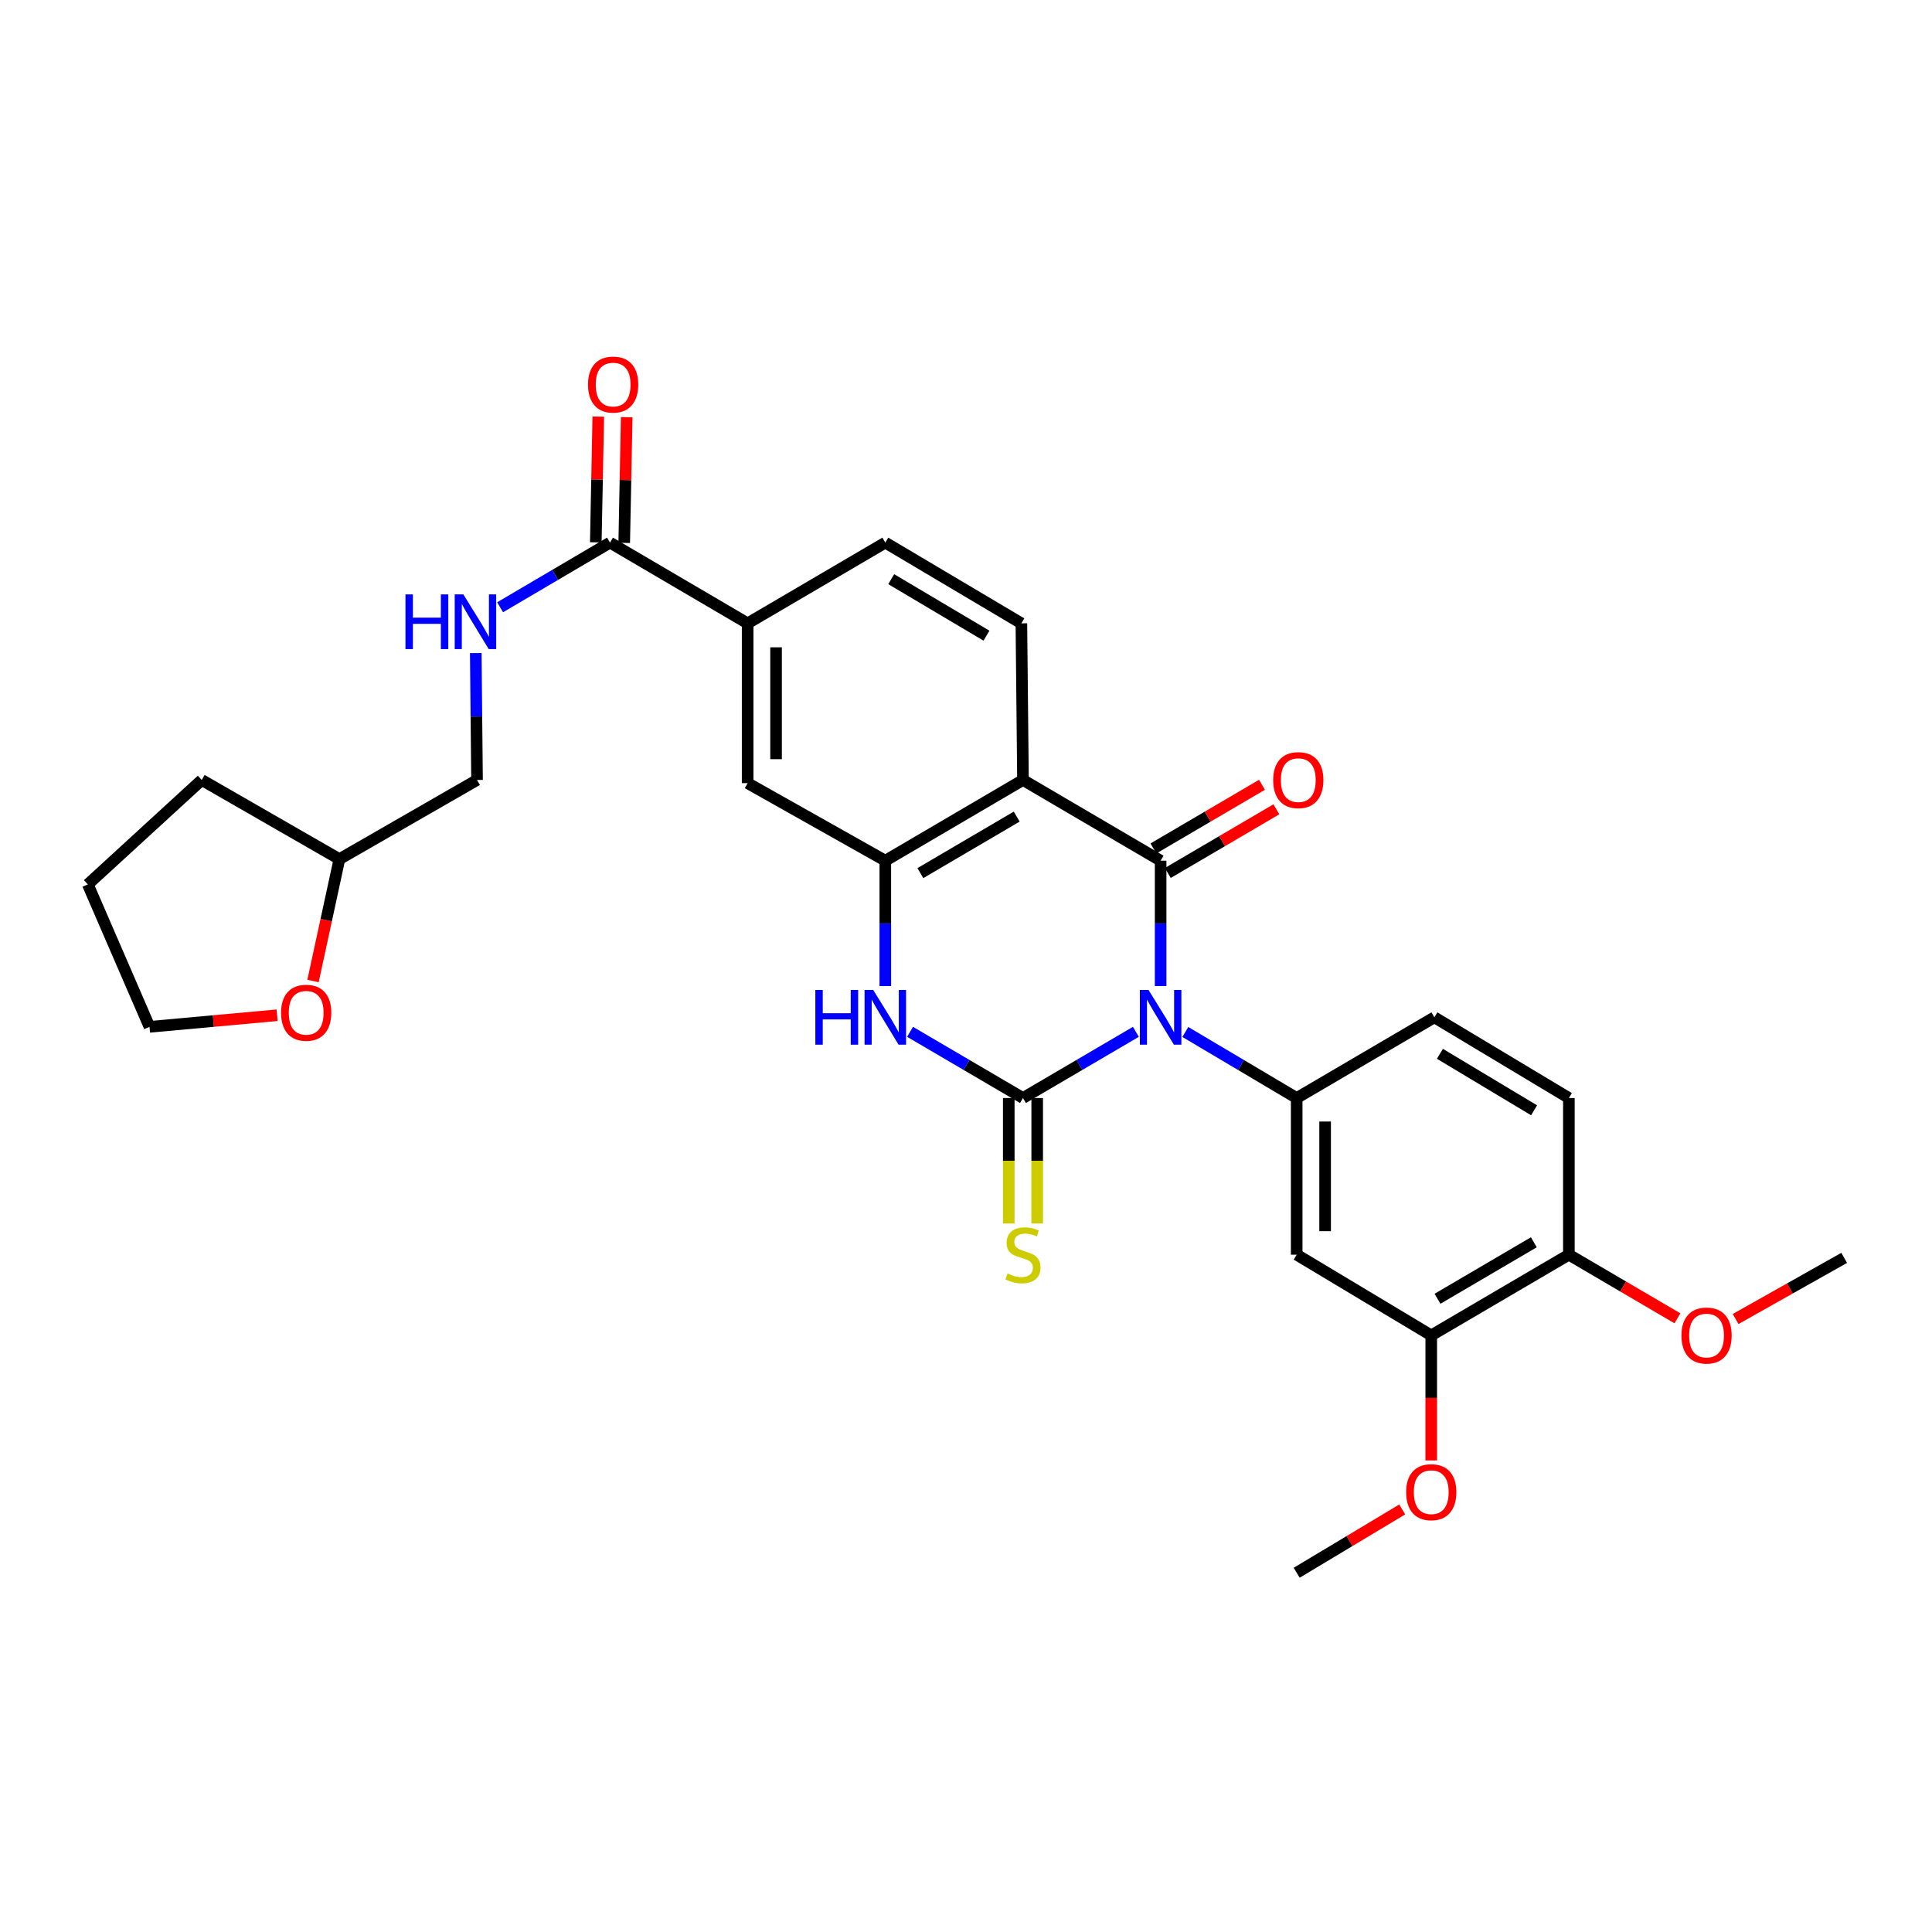 <?xml version='1.0' encoding='iso-8859-1'?>
<svg version='1.1' baseProfile='full'
              xmlns='http://www.w3.org/2000/svg'
                      xmlns:rdkit='http://www.rdkit.org/xml'
                      xmlns:xlink='http://www.w3.org/1999/xlink'
                  xml:space='preserve'
width='1000px' height='1000px' viewBox='0 0 1000 1000'>
<!-- END OF HEADER -->
<rect style='opacity:1.0;fill:#FFFFFF;stroke:none' width='1000' height='1000' x='0' y='0'> </rect>
<path class='bond-0' d='M 587.933,534.075 L 558.713,551.207' style='fill:none;fill-rule:evenodd;stroke:#0000FF;stroke-width:6px;stroke-linecap:butt;stroke-linejoin:miter;stroke-opacity:1' />
<path class='bond-0' d='M 558.713,551.207 L 529.492,568.338' style='fill:none;fill-rule:evenodd;stroke:#000000;stroke-width:6px;stroke-linecap:butt;stroke-linejoin:miter;stroke-opacity:1' />
<path class='bond-1' d='M 600.738,510.382 L 600.738,477.94' style='fill:none;fill-rule:evenodd;stroke:#0000FF;stroke-width:6px;stroke-linecap:butt;stroke-linejoin:miter;stroke-opacity:1' />
<path class='bond-1' d='M 600.738,477.94 L 600.738,445.498' style='fill:none;fill-rule:evenodd;stroke:#000000;stroke-width:6px;stroke-linecap:butt;stroke-linejoin:miter;stroke-opacity:1' />
<path class='bond-5' d='M 613.525,534.152 L 642.345,551.245' style='fill:none;fill-rule:evenodd;stroke:#0000FF;stroke-width:6px;stroke-linecap:butt;stroke-linejoin:miter;stroke-opacity:1' />
<path class='bond-5' d='M 642.345,551.245 L 671.166,568.338' style='fill:none;fill-rule:evenodd;stroke:#000000;stroke-width:6px;stroke-linecap:butt;stroke-linejoin:miter;stroke-opacity:1' />
<path class='bond-3' d='M 529.492,568.338 L 500.268,551.206' style='fill:none;fill-rule:evenodd;stroke:#000000;stroke-width:6px;stroke-linecap:butt;stroke-linejoin:miter;stroke-opacity:1' />
<path class='bond-3' d='M 500.268,551.206 L 471.043,534.075' style='fill:none;fill-rule:evenodd;stroke:#0000FF;stroke-width:6px;stroke-linecap:butt;stroke-linejoin:miter;stroke-opacity:1' />
<path class='bond-11' d='M 522.135,568.338 L 522.135,600.808' style='fill:none;fill-rule:evenodd;stroke:#000000;stroke-width:6px;stroke-linecap:butt;stroke-linejoin:miter;stroke-opacity:1' />
<path class='bond-11' d='M 522.135,600.808 L 522.135,633.278' style='fill:none;fill-rule:evenodd;stroke:#CCCC00;stroke-width:6px;stroke-linecap:butt;stroke-linejoin:miter;stroke-opacity:1' />
<path class='bond-11' d='M 536.849,568.338 L 536.849,600.808' style='fill:none;fill-rule:evenodd;stroke:#000000;stroke-width:6px;stroke-linecap:butt;stroke-linejoin:miter;stroke-opacity:1' />
<path class='bond-11' d='M 536.849,600.808 L 536.849,633.278' style='fill:none;fill-rule:evenodd;stroke:#CCCC00;stroke-width:6px;stroke-linecap:butt;stroke-linejoin:miter;stroke-opacity:1' />
<path class='bond-2' d='M 600.738,445.498 L 529.492,403.712' style='fill:none;fill-rule:evenodd;stroke:#000000;stroke-width:6px;stroke-linecap:butt;stroke-linejoin:miter;stroke-opacity:1' />
<path class='bond-14' d='M 604.459,451.844 L 632.553,435.368' style='fill:none;fill-rule:evenodd;stroke:#000000;stroke-width:6px;stroke-linecap:butt;stroke-linejoin:miter;stroke-opacity:1' />
<path class='bond-14' d='M 632.553,435.368 L 660.648,418.892' style='fill:none;fill-rule:evenodd;stroke:#FF0000;stroke-width:6px;stroke-linecap:butt;stroke-linejoin:miter;stroke-opacity:1' />
<path class='bond-14' d='M 597.016,439.152 L 625.11,422.676' style='fill:none;fill-rule:evenodd;stroke:#000000;stroke-width:6px;stroke-linecap:butt;stroke-linejoin:miter;stroke-opacity:1' />
<path class='bond-14' d='M 625.11,422.676 L 653.205,406.2' style='fill:none;fill-rule:evenodd;stroke:#FF0000;stroke-width:6px;stroke-linecap:butt;stroke-linejoin:miter;stroke-opacity:1' />
<path class='bond-4' d='M 529.492,403.712 L 458.239,445.498' style='fill:none;fill-rule:evenodd;stroke:#000000;stroke-width:6px;stroke-linecap:butt;stroke-linejoin:miter;stroke-opacity:1' />
<path class='bond-4' d='M 526.247,422.671 L 476.37,451.922' style='fill:none;fill-rule:evenodd;stroke:#000000;stroke-width:6px;stroke-linecap:butt;stroke-linejoin:miter;stroke-opacity:1' />
<path class='bond-8' d='M 529.492,403.712 L 528.667,322.641' style='fill:none;fill-rule:evenodd;stroke:#000000;stroke-width:6px;stroke-linecap:butt;stroke-linejoin:miter;stroke-opacity:1' />
<path class='bond-30' d='M 458.239,510.382 L 458.239,477.94' style='fill:none;fill-rule:evenodd;stroke:#0000FF;stroke-width:6px;stroke-linecap:butt;stroke-linejoin:miter;stroke-opacity:1' />
<path class='bond-30' d='M 458.239,477.94 L 458.239,445.498' style='fill:none;fill-rule:evenodd;stroke:#000000;stroke-width:6px;stroke-linecap:butt;stroke-linejoin:miter;stroke-opacity:1' />
<path class='bond-9' d='M 458.239,445.498 L 386.977,405.355' style='fill:none;fill-rule:evenodd;stroke:#000000;stroke-width:6px;stroke-linecap:butt;stroke-linejoin:miter;stroke-opacity:1' />
<path class='bond-6' d='M 671.166,568.338 L 671.166,649.425' style='fill:none;fill-rule:evenodd;stroke:#000000;stroke-width:6px;stroke-linecap:butt;stroke-linejoin:miter;stroke-opacity:1' />
<path class='bond-6' d='M 685.879,580.501 L 685.879,637.262' style='fill:none;fill-rule:evenodd;stroke:#000000;stroke-width:6px;stroke-linecap:butt;stroke-linejoin:miter;stroke-opacity:1' />
<path class='bond-15' d='M 671.166,568.338 L 742.428,526.568' style='fill:none;fill-rule:evenodd;stroke:#000000;stroke-width:6px;stroke-linecap:butt;stroke-linejoin:miter;stroke-opacity:1' />
<path class='bond-12' d='M 671.166,649.425 L 740.809,691.195' style='fill:none;fill-rule:evenodd;stroke:#000000;stroke-width:6px;stroke-linecap:butt;stroke-linejoin:miter;stroke-opacity:1' />
<path class='bond-7' d='M 315.739,280.855 L 386.977,322.641' style='fill:none;fill-rule:evenodd;stroke:#000000;stroke-width:6px;stroke-linecap:butt;stroke-linejoin:miter;stroke-opacity:1' />
<path class='bond-13' d='M 315.739,280.855 L 287.298,297.586' style='fill:none;fill-rule:evenodd;stroke:#000000;stroke-width:6px;stroke-linecap:butt;stroke-linejoin:miter;stroke-opacity:1' />
<path class='bond-13' d='M 287.298,297.586 L 258.856,314.317' style='fill:none;fill-rule:evenodd;stroke:#0000FF;stroke-width:6px;stroke-linecap:butt;stroke-linejoin:miter;stroke-opacity:1' />
<path class='bond-18' d='M 323.095,281 L 323.738,248.46' style='fill:none;fill-rule:evenodd;stroke:#000000;stroke-width:6px;stroke-linecap:butt;stroke-linejoin:miter;stroke-opacity:1' />
<path class='bond-18' d='M 323.738,248.46 L 324.381,215.92' style='fill:none;fill-rule:evenodd;stroke:#FF0000;stroke-width:6px;stroke-linecap:butt;stroke-linejoin:miter;stroke-opacity:1' />
<path class='bond-18' d='M 308.384,280.709 L 309.027,248.169' style='fill:none;fill-rule:evenodd;stroke:#000000;stroke-width:6px;stroke-linecap:butt;stroke-linejoin:miter;stroke-opacity:1' />
<path class='bond-18' d='M 309.027,248.169 L 309.67,215.629' style='fill:none;fill-rule:evenodd;stroke:#FF0000;stroke-width:6px;stroke-linecap:butt;stroke-linejoin:miter;stroke-opacity:1' />
<path class='bond-17' d='M 528.667,322.641 L 458.239,280.855' style='fill:none;fill-rule:evenodd;stroke:#000000;stroke-width:6px;stroke-linecap:butt;stroke-linejoin:miter;stroke-opacity:1' />
<path class='bond-17' d='M 510.595,329.027 L 461.295,299.777' style='fill:none;fill-rule:evenodd;stroke:#000000;stroke-width:6px;stroke-linecap:butt;stroke-linejoin:miter;stroke-opacity:1' />
<path class='bond-32' d='M 386.977,405.355 L 386.977,322.641' style='fill:none;fill-rule:evenodd;stroke:#000000;stroke-width:6px;stroke-linecap:butt;stroke-linejoin:miter;stroke-opacity:1' />
<path class='bond-32' d='M 401.69,392.948 L 401.69,335.048' style='fill:none;fill-rule:evenodd;stroke:#000000;stroke-width:6px;stroke-linecap:butt;stroke-linejoin:miter;stroke-opacity:1' />
<path class='bond-10' d='M 386.977,322.641 L 458.239,280.855' style='fill:none;fill-rule:evenodd;stroke:#000000;stroke-width:6px;stroke-linecap:butt;stroke-linejoin:miter;stroke-opacity:1' />
<path class='bond-22' d='M 740.809,691.195 L 740.809,723.557' style='fill:none;fill-rule:evenodd;stroke:#000000;stroke-width:6px;stroke-linecap:butt;stroke-linejoin:miter;stroke-opacity:1' />
<path class='bond-22' d='M 740.809,723.557 L 740.809,755.919' style='fill:none;fill-rule:evenodd;stroke:#FF0000;stroke-width:6px;stroke-linecap:butt;stroke-linejoin:miter;stroke-opacity:1' />
<path class='bond-31' d='M 740.809,691.195 L 812.046,649.425' style='fill:none;fill-rule:evenodd;stroke:#000000;stroke-width:6px;stroke-linecap:butt;stroke-linejoin:miter;stroke-opacity:1' />
<path class='bond-31' d='M 744.052,672.237 L 793.919,642.998' style='fill:none;fill-rule:evenodd;stroke:#000000;stroke-width:6px;stroke-linecap:butt;stroke-linejoin:miter;stroke-opacity:1' />
<path class='bond-21' d='M 246.258,338.031 L 246.586,370.871' style='fill:none;fill-rule:evenodd;stroke:#0000FF;stroke-width:6px;stroke-linecap:butt;stroke-linejoin:miter;stroke-opacity:1' />
<path class='bond-21' d='M 246.586,370.871 L 246.913,403.712' style='fill:none;fill-rule:evenodd;stroke:#000000;stroke-width:6px;stroke-linecap:butt;stroke-linejoin:miter;stroke-opacity:1' />
<path class='bond-20' d='M 742.428,526.568 L 812.046,568.338' style='fill:none;fill-rule:evenodd;stroke:#000000;stroke-width:6px;stroke-linecap:butt;stroke-linejoin:miter;stroke-opacity:1' />
<path class='bond-20' d='M 745.301,545.451 L 794.034,574.689' style='fill:none;fill-rule:evenodd;stroke:#000000;stroke-width:6px;stroke-linecap:butt;stroke-linejoin:miter;stroke-opacity:1' />
<path class='bond-16' d='M 812.046,649.425 L 812.046,568.338' style='fill:none;fill-rule:evenodd;stroke:#000000;stroke-width:6px;stroke-linecap:butt;stroke-linejoin:miter;stroke-opacity:1' />
<path class='bond-24' d='M 812.046,649.425 L 840.145,665.895' style='fill:none;fill-rule:evenodd;stroke:#000000;stroke-width:6px;stroke-linecap:butt;stroke-linejoin:miter;stroke-opacity:1' />
<path class='bond-24' d='M 840.145,665.895 L 868.243,682.364' style='fill:none;fill-rule:evenodd;stroke:#FF0000;stroke-width:6px;stroke-linecap:butt;stroke-linejoin:miter;stroke-opacity:1' />
<path class='bond-19' d='M 162.018,507.772 L 168.847,476.226' style='fill:none;fill-rule:evenodd;stroke:#FF0000;stroke-width:6px;stroke-linecap:butt;stroke-linejoin:miter;stroke-opacity:1' />
<path class='bond-19' d='M 168.847,476.226 L 175.676,444.68' style='fill:none;fill-rule:evenodd;stroke:#000000;stroke-width:6px;stroke-linecap:butt;stroke-linejoin:miter;stroke-opacity:1' />
<path class='bond-25' d='M 143.442,525.491 L 110.412,528.494' style='fill:none;fill-rule:evenodd;stroke:#FF0000;stroke-width:6px;stroke-linecap:butt;stroke-linejoin:miter;stroke-opacity:1' />
<path class='bond-25' d='M 110.412,528.494 L 77.383,531.497' style='fill:none;fill-rule:evenodd;stroke:#000000;stroke-width:6px;stroke-linecap:butt;stroke-linejoin:miter;stroke-opacity:1' />
<path class='bond-23' d='M 246.913,403.712 L 175.676,444.68' style='fill:none;fill-rule:evenodd;stroke:#000000;stroke-width:6px;stroke-linecap:butt;stroke-linejoin:miter;stroke-opacity:1' />
<path class='bond-26' d='M 725.779,781.284 L 698.472,797.668' style='fill:none;fill-rule:evenodd;stroke:#FF0000;stroke-width:6px;stroke-linecap:butt;stroke-linejoin:miter;stroke-opacity:1' />
<path class='bond-26' d='M 698.472,797.668 L 671.166,814.051' style='fill:none;fill-rule:evenodd;stroke:#000000;stroke-width:6px;stroke-linecap:butt;stroke-linejoin:miter;stroke-opacity:1' />
<path class='bond-28' d='M 175.676,444.68 L 104.414,403.712' style='fill:none;fill-rule:evenodd;stroke:#000000;stroke-width:6px;stroke-linecap:butt;stroke-linejoin:miter;stroke-opacity:1' />
<path class='bond-27' d='M 898.352,682.721 L 926.449,666.894' style='fill:none;fill-rule:evenodd;stroke:#FF0000;stroke-width:6px;stroke-linecap:butt;stroke-linejoin:miter;stroke-opacity:1' />
<path class='bond-27' d='M 926.449,666.894 L 954.545,651.068' style='fill:none;fill-rule:evenodd;stroke:#000000;stroke-width:6px;stroke-linecap:butt;stroke-linejoin:miter;stroke-opacity:1' />
<path class='bond-33' d='M 77.383,531.497 L 45.455,457.775' style='fill:none;fill-rule:evenodd;stroke:#000000;stroke-width:6px;stroke-linecap:butt;stroke-linejoin:miter;stroke-opacity:1' />
<path class='bond-29' d='M 104.414,403.712 L 45.455,457.775' style='fill:none;fill-rule:evenodd;stroke:#000000;stroke-width:6px;stroke-linecap:butt;stroke-linejoin:miter;stroke-opacity:1' />
<path  class='atom-0' d='M 594.478 512.408
L 603.758 527.408
Q 604.678 528.888, 606.158 531.568
Q 607.638 534.248, 607.718 534.408
L 607.718 512.408
L 611.478 512.408
L 611.478 540.728
L 607.598 540.728
L 597.638 524.328
Q 596.478 522.408, 595.238 520.208
Q 594.038 518.008, 593.678 517.328
L 593.678 540.728
L 589.998 540.728
L 589.998 512.408
L 594.478 512.408
' fill='#0000FF'/>
<path  class='atom-4' d='M 422.019 512.408
L 425.859 512.408
L 425.859 524.448
L 440.339 524.448
L 440.339 512.408
L 444.179 512.408
L 444.179 540.728
L 440.339 540.728
L 440.339 527.648
L 425.859 527.648
L 425.859 540.728
L 422.019 540.728
L 422.019 512.408
' fill='#0000FF'/>
<path  class='atom-4' d='M 451.979 512.408
L 461.259 527.408
Q 462.179 528.888, 463.659 531.568
Q 465.139 534.248, 465.219 534.408
L 465.219 512.408
L 468.979 512.408
L 468.979 540.728
L 465.099 540.728
L 455.139 524.328
Q 453.979 522.408, 452.739 520.208
Q 451.539 518.008, 451.179 517.328
L 451.179 540.728
L 447.499 540.728
L 447.499 512.408
L 451.979 512.408
' fill='#0000FF'/>
<path  class='atom-12' d='M 521.492 659.145
Q 521.812 659.265, 523.132 659.825
Q 524.452 660.385, 525.892 660.745
Q 527.372 661.065, 528.812 661.065
Q 531.492 661.065, 533.052 659.785
Q 534.612 658.465, 534.612 656.185
Q 534.612 654.625, 533.812 653.665
Q 533.052 652.705, 531.852 652.185
Q 530.652 651.665, 528.652 651.065
Q 526.132 650.305, 524.612 649.585
Q 523.132 648.865, 522.052 647.345
Q 521.012 645.825, 521.012 643.265
Q 521.012 639.705, 523.412 637.505
Q 525.852 635.305, 530.652 635.305
Q 533.932 635.305, 537.652 636.865
L 536.732 639.945
Q 533.332 638.545, 530.772 638.545
Q 528.012 638.545, 526.492 639.705
Q 524.972 640.825, 525.012 642.785
Q 525.012 644.305, 525.772 645.225
Q 526.572 646.145, 527.692 646.665
Q 528.852 647.185, 530.772 647.785
Q 533.332 648.585, 534.852 649.385
Q 536.372 650.185, 537.452 651.825
Q 538.572 653.425, 538.572 656.185
Q 538.572 660.105, 535.932 662.225
Q 533.332 664.305, 528.972 664.305
Q 526.452 664.305, 524.532 663.745
Q 522.652 663.225, 520.412 662.305
L 521.492 659.145
' fill='#CCCC00'/>
<path  class='atom-14' d='M 209.876 307.663
L 213.716 307.663
L 213.716 319.703
L 228.196 319.703
L 228.196 307.663
L 232.036 307.663
L 232.036 335.983
L 228.196 335.983
L 228.196 322.903
L 213.716 322.903
L 213.716 335.983
L 209.876 335.983
L 209.876 307.663
' fill='#0000FF'/>
<path  class='atom-14' d='M 239.836 307.663
L 249.116 322.663
Q 250.036 324.143, 251.516 326.823
Q 252.996 329.503, 253.076 329.663
L 253.076 307.663
L 256.836 307.663
L 256.836 335.983
L 252.956 335.983
L 242.996 319.583
Q 241.836 317.663, 240.596 315.463
Q 239.396 313.263, 239.036 312.583
L 239.036 335.983
L 235.356 335.983
L 235.356 307.663
L 239.836 307.663
' fill='#0000FF'/>
<path  class='atom-15' d='M 658.991 403.792
Q 658.991 396.992, 662.351 393.192
Q 665.711 389.392, 671.991 389.392
Q 678.271 389.392, 681.631 393.192
Q 684.991 396.992, 684.991 403.792
Q 684.991 410.672, 681.591 414.592
Q 678.191 418.472, 671.991 418.472
Q 665.751 418.472, 662.351 414.592
Q 658.991 410.712, 658.991 403.792
M 671.991 415.272
Q 676.311 415.272, 678.631 412.392
Q 680.991 409.472, 680.991 403.792
Q 680.991 398.232, 678.631 395.432
Q 676.311 392.592, 671.991 392.592
Q 667.671 392.592, 665.311 395.392
Q 662.991 398.192, 662.991 403.792
Q 662.991 409.512, 665.311 412.392
Q 667.671 415.272, 671.991 415.272
' fill='#FF0000'/>
<path  class='atom-19' d='M 304.358 199.047
Q 304.358 192.247, 307.718 188.447
Q 311.078 184.647, 317.358 184.647
Q 323.638 184.647, 326.998 188.447
Q 330.358 192.247, 330.358 199.047
Q 330.358 205.927, 326.958 209.847
Q 323.558 213.727, 317.358 213.727
Q 311.118 213.727, 307.718 209.847
Q 304.358 205.967, 304.358 199.047
M 317.358 210.527
Q 321.678 210.527, 323.998 207.647
Q 326.358 204.727, 326.358 199.047
Q 326.358 193.487, 323.998 190.687
Q 321.678 187.847, 317.358 187.847
Q 313.038 187.847, 310.678 190.647
Q 308.358 193.447, 308.358 199.047
Q 308.358 204.767, 310.678 207.647
Q 313.038 210.527, 317.358 210.527
' fill='#FF0000'/>
<path  class='atom-20' d='M 145.478 524.204
Q 145.478 517.404, 148.838 513.604
Q 152.198 509.804, 158.478 509.804
Q 164.758 509.804, 168.118 513.604
Q 171.478 517.404, 171.478 524.204
Q 171.478 531.084, 168.078 535.004
Q 164.678 538.884, 158.478 538.884
Q 152.238 538.884, 148.838 535.004
Q 145.478 531.124, 145.478 524.204
M 158.478 535.684
Q 162.798 535.684, 165.118 532.804
Q 167.478 529.884, 167.478 524.204
Q 167.478 518.644, 165.118 515.844
Q 162.798 513.004, 158.478 513.004
Q 154.158 513.004, 151.798 515.804
Q 149.478 518.604, 149.478 524.204
Q 149.478 529.924, 151.798 532.804
Q 154.158 535.684, 158.478 535.684
' fill='#FF0000'/>
<path  class='atom-23' d='M 727.809 772.345
Q 727.809 765.545, 731.169 761.745
Q 734.529 757.945, 740.809 757.945
Q 747.089 757.945, 750.449 761.745
Q 753.809 765.545, 753.809 772.345
Q 753.809 779.225, 750.409 783.145
Q 747.009 787.025, 740.809 787.025
Q 734.569 787.025, 731.169 783.145
Q 727.809 779.265, 727.809 772.345
M 740.809 783.825
Q 745.129 783.825, 747.449 780.945
Q 749.809 778.025, 749.809 772.345
Q 749.809 766.785, 747.449 763.985
Q 745.129 761.145, 740.809 761.145
Q 736.489 761.145, 734.129 763.945
Q 731.809 766.745, 731.809 772.345
Q 731.809 778.065, 734.129 780.945
Q 736.489 783.825, 740.809 783.825
' fill='#FF0000'/>
<path  class='atom-25' d='M 870.308 691.275
Q 870.308 684.475, 873.668 680.675
Q 877.028 676.875, 883.308 676.875
Q 889.588 676.875, 892.948 680.675
Q 896.308 684.475, 896.308 691.275
Q 896.308 698.155, 892.908 702.075
Q 889.508 705.955, 883.308 705.955
Q 877.068 705.955, 873.668 702.075
Q 870.308 698.195, 870.308 691.275
M 883.308 702.755
Q 887.628 702.755, 889.948 699.875
Q 892.308 696.955, 892.308 691.275
Q 892.308 685.715, 889.948 682.915
Q 887.628 680.075, 883.308 680.075
Q 878.988 680.075, 876.628 682.875
Q 874.308 685.675, 874.308 691.275
Q 874.308 696.995, 876.628 699.875
Q 878.988 702.755, 883.308 702.755
' fill='#FF0000'/>
</svg>
